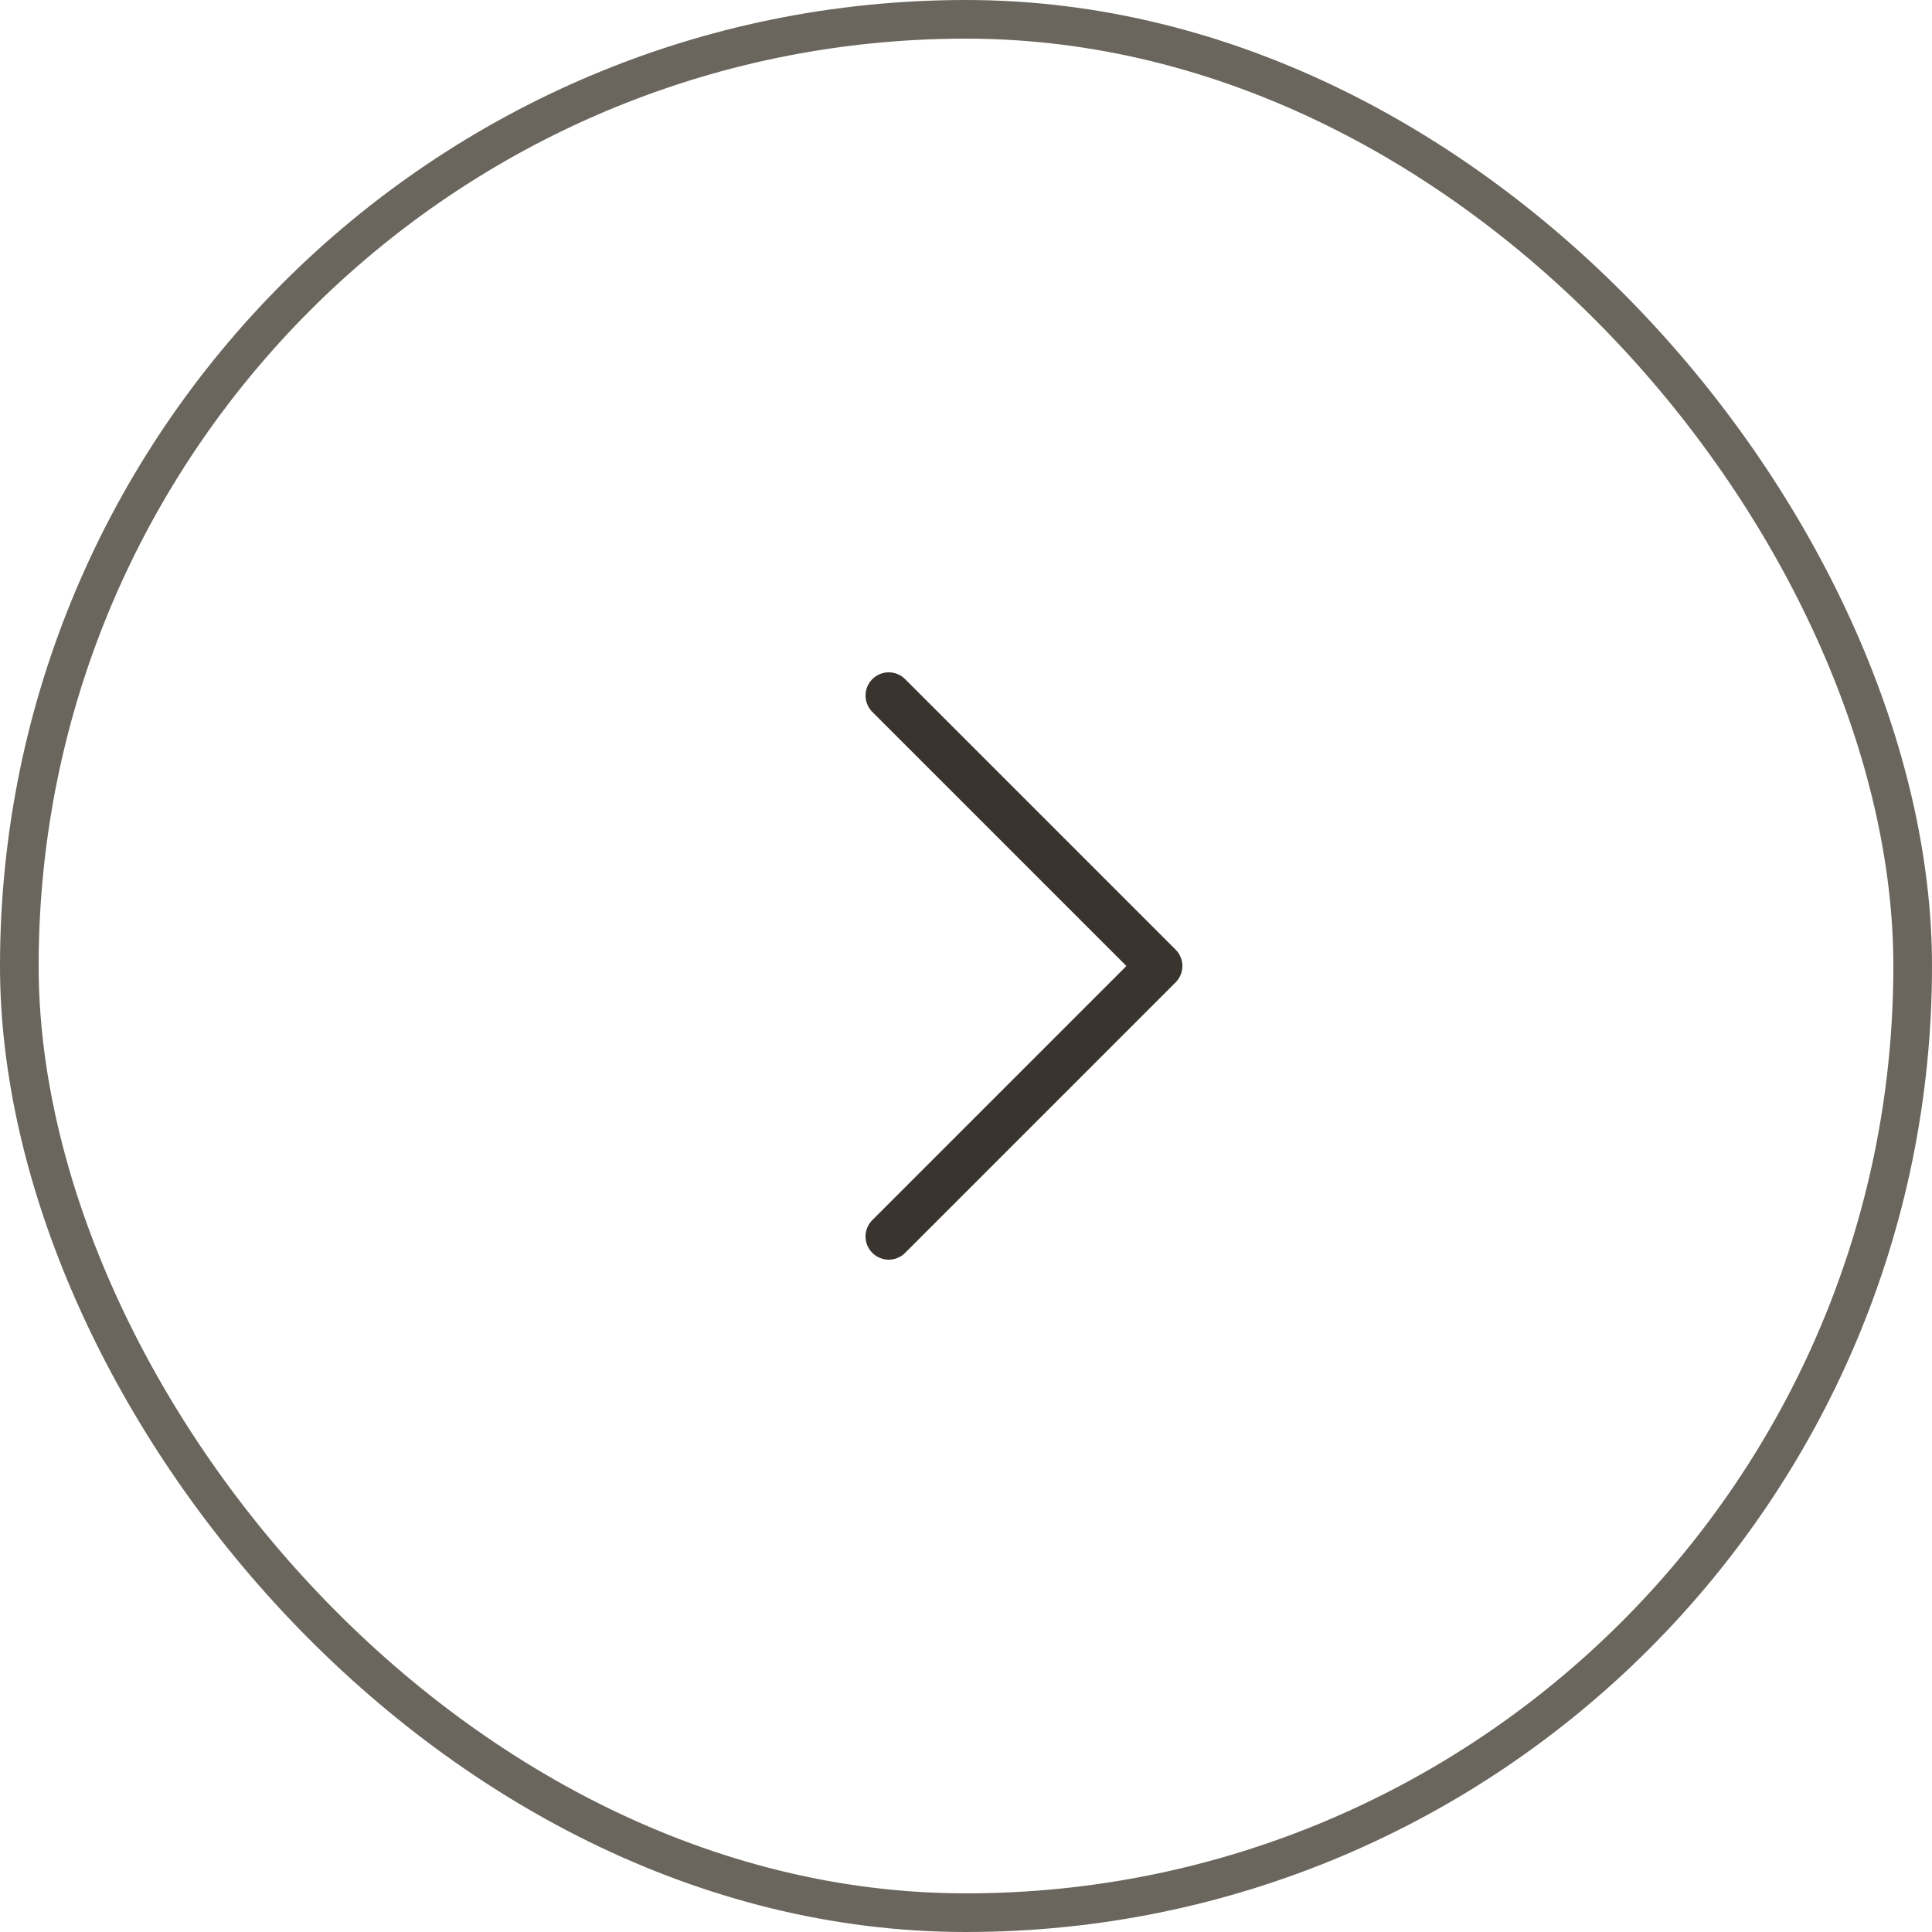<svg id="Group_174412" data-name="Group 174412" xmlns="http://www.w3.org/2000/svg" width="50" height="50" viewBox="0 0 50 50">
  <g id="Rectangle_161396" data-name="Rectangle 161396" fill="rgba(255,255,255,0)" stroke="#6a665d" stroke-width="1">
    <rect width="50" height="50" rx="25" stroke="none"/>
    <rect x="0.5" y="0.5" width="49" height="49" rx="24.5" fill="none"/>
  </g>
  <path id="Icon_feather-chevron-down" data-name="Icon feather-chevron-down" d="M0,7,7,0l7,7" transform="translate(30 18) rotate(90)" fill="none" stroke="#39352e" stroke-linecap="round" stroke-linejoin="round" stroke-width="1.2"/>
</svg>
